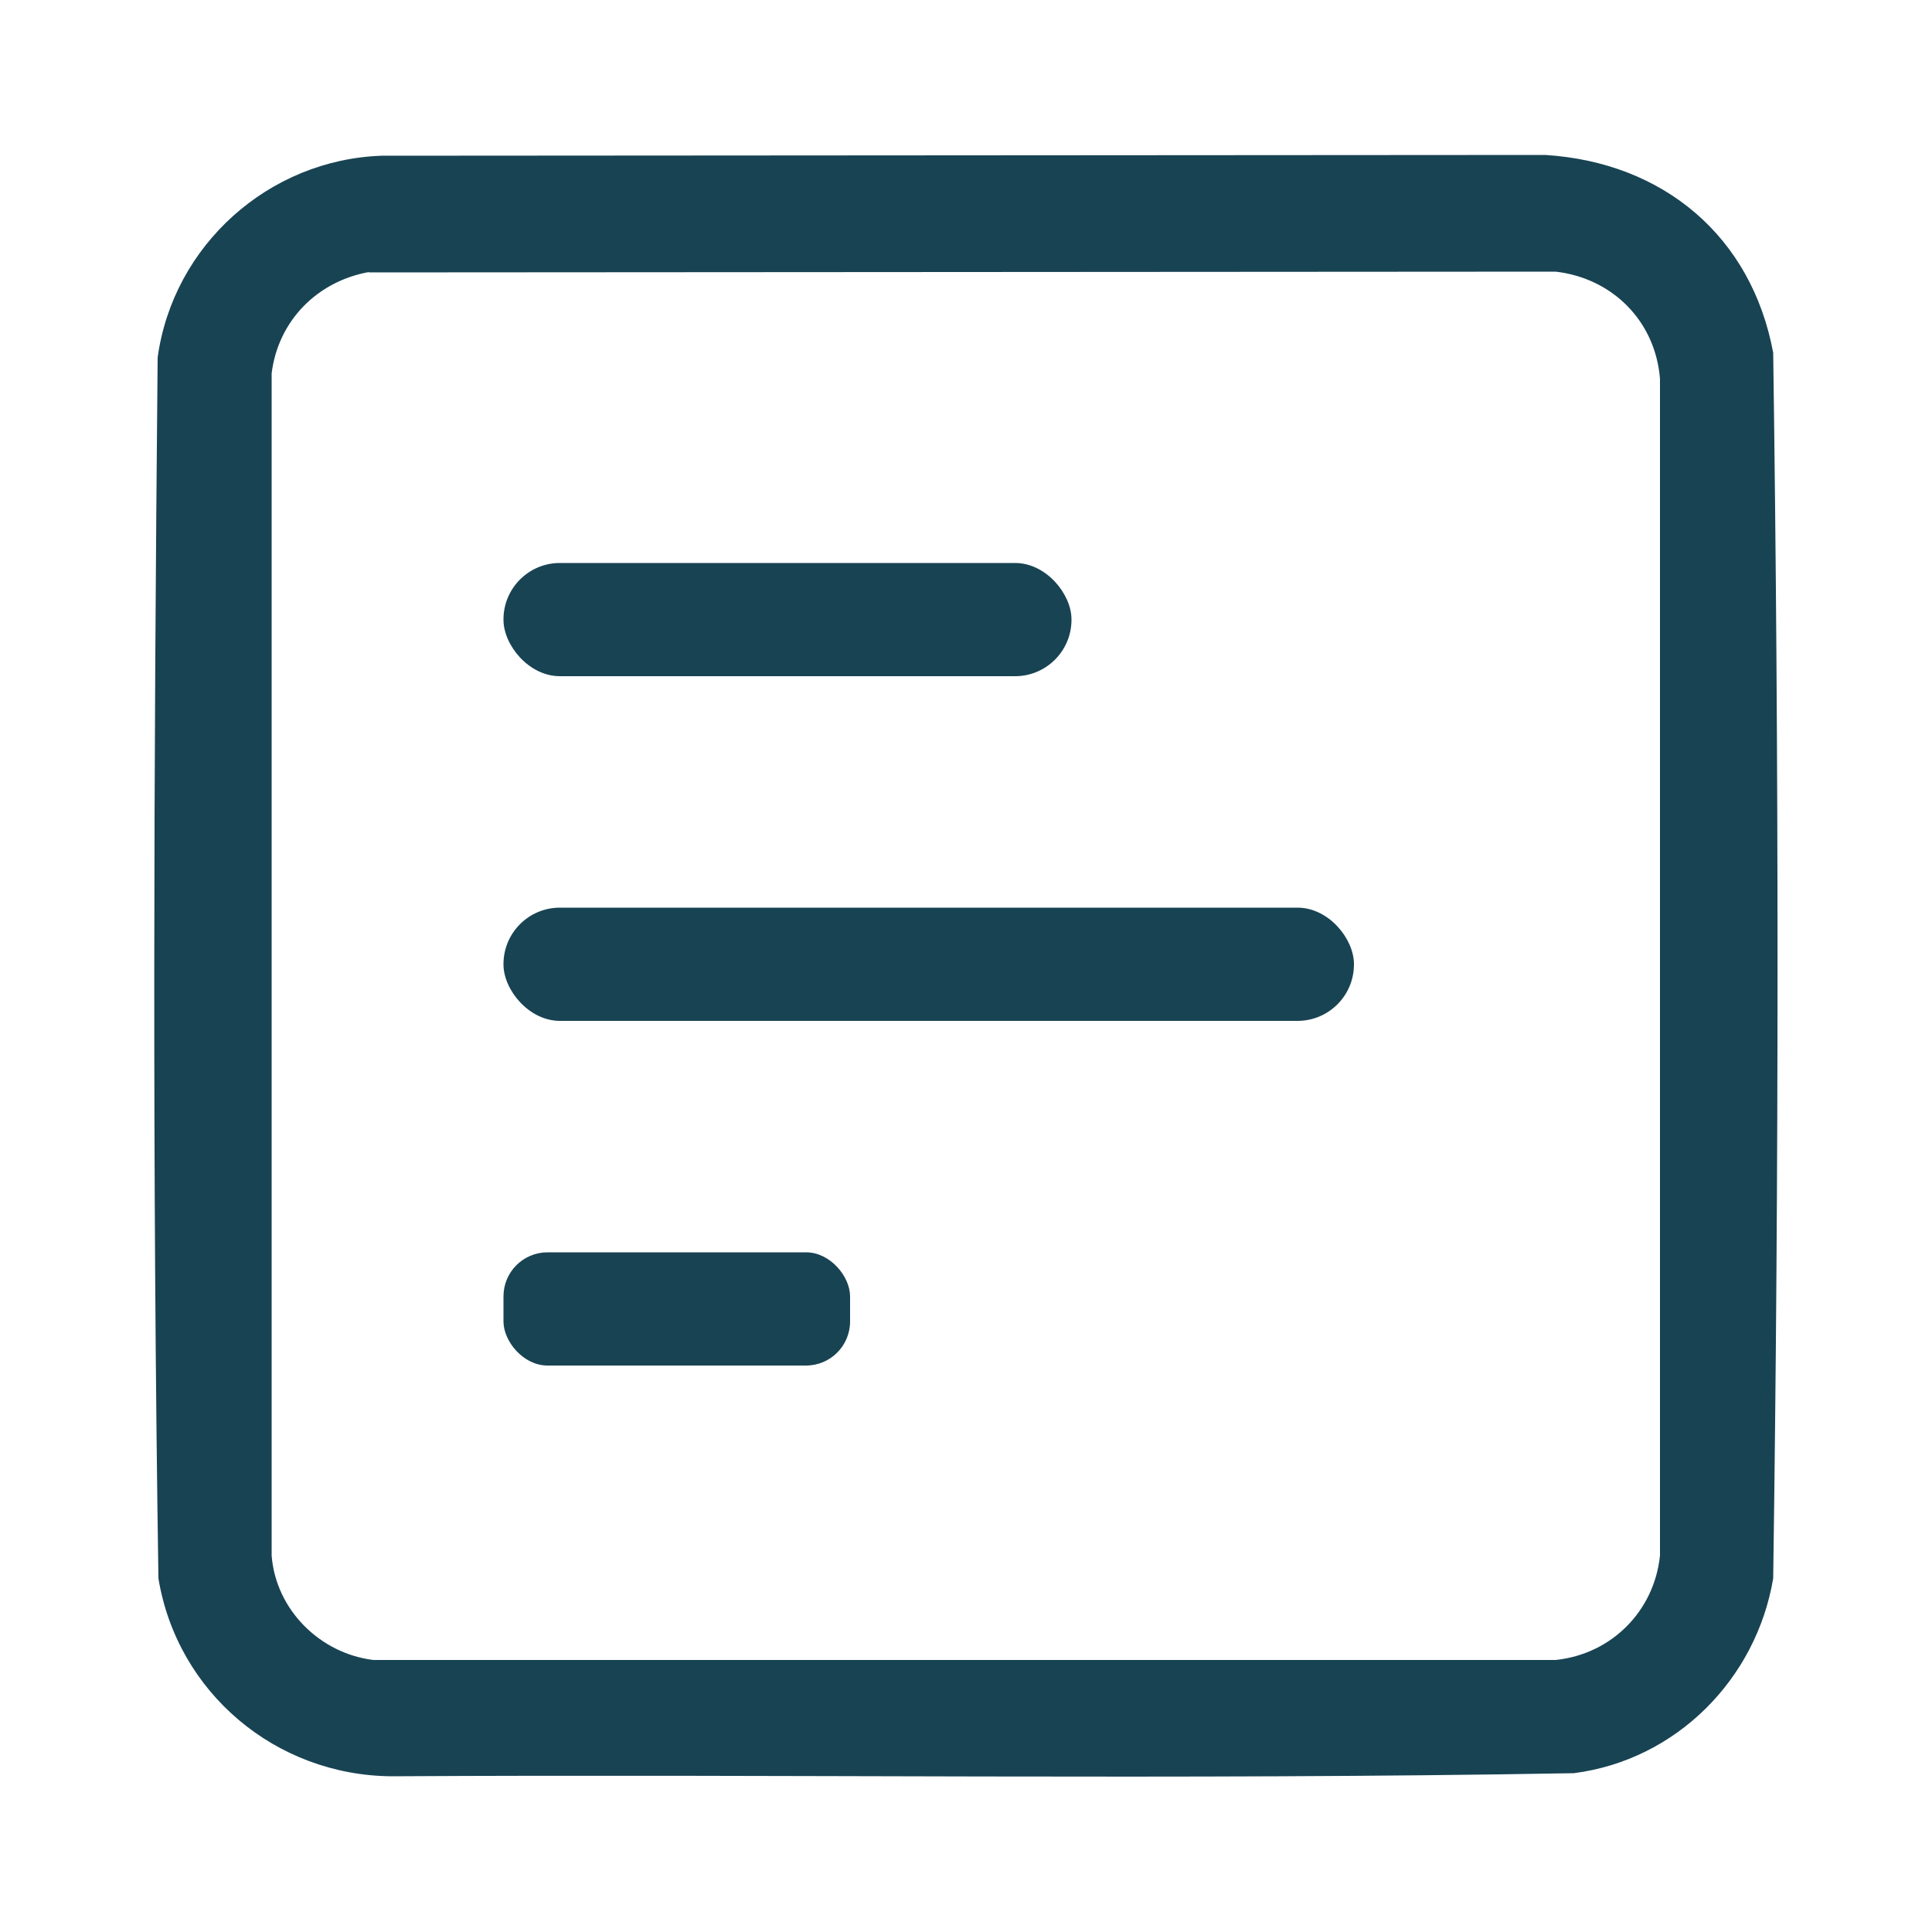 <svg xmlns="http://www.w3.org/2000/svg" id="Layer_1" viewBox="0 0 500 500"><defs><style>      .st0 {        fill: #184353;      }    </style></defs><path class="st0" d="M98.9,40.3l301-.2c30.5,1.9,53.4,21,59,51.2,1.5,105.6,1.5,211.6,0,317.2-4.4,26.1-25.1,47-51.6,50.4-101.9,1.8-204,.2-305.9.8-30-.2-55.5-21.6-60.4-51.2-1.6-105.2-1.2-210.8-.2-316,4-29,28.7-51.2,58-52.2ZM95.5,70.4c-13.4,2.4-23.5,12.6-25.2,26.2v306c1.1,14,12.5,25.3,26.3,27h306c14.4-1.5,25.5-12.6,27-27V98c-1.2-14.9-12.3-26-27-27.7l-307.2.2Z"></path><rect class="st0" x="130.3" y="145.7" width="147" height="29.3" rx="14.6" ry="14.6"></rect><rect class="st0" x="130.3" y="324.1" width="89.7" height="29.3" rx="11.4" ry="11.4"></rect><rect class="st0" x="130.3" y="234.9" width="220.1" height="29.3" rx="14.6" ry="14.6"></rect></svg>